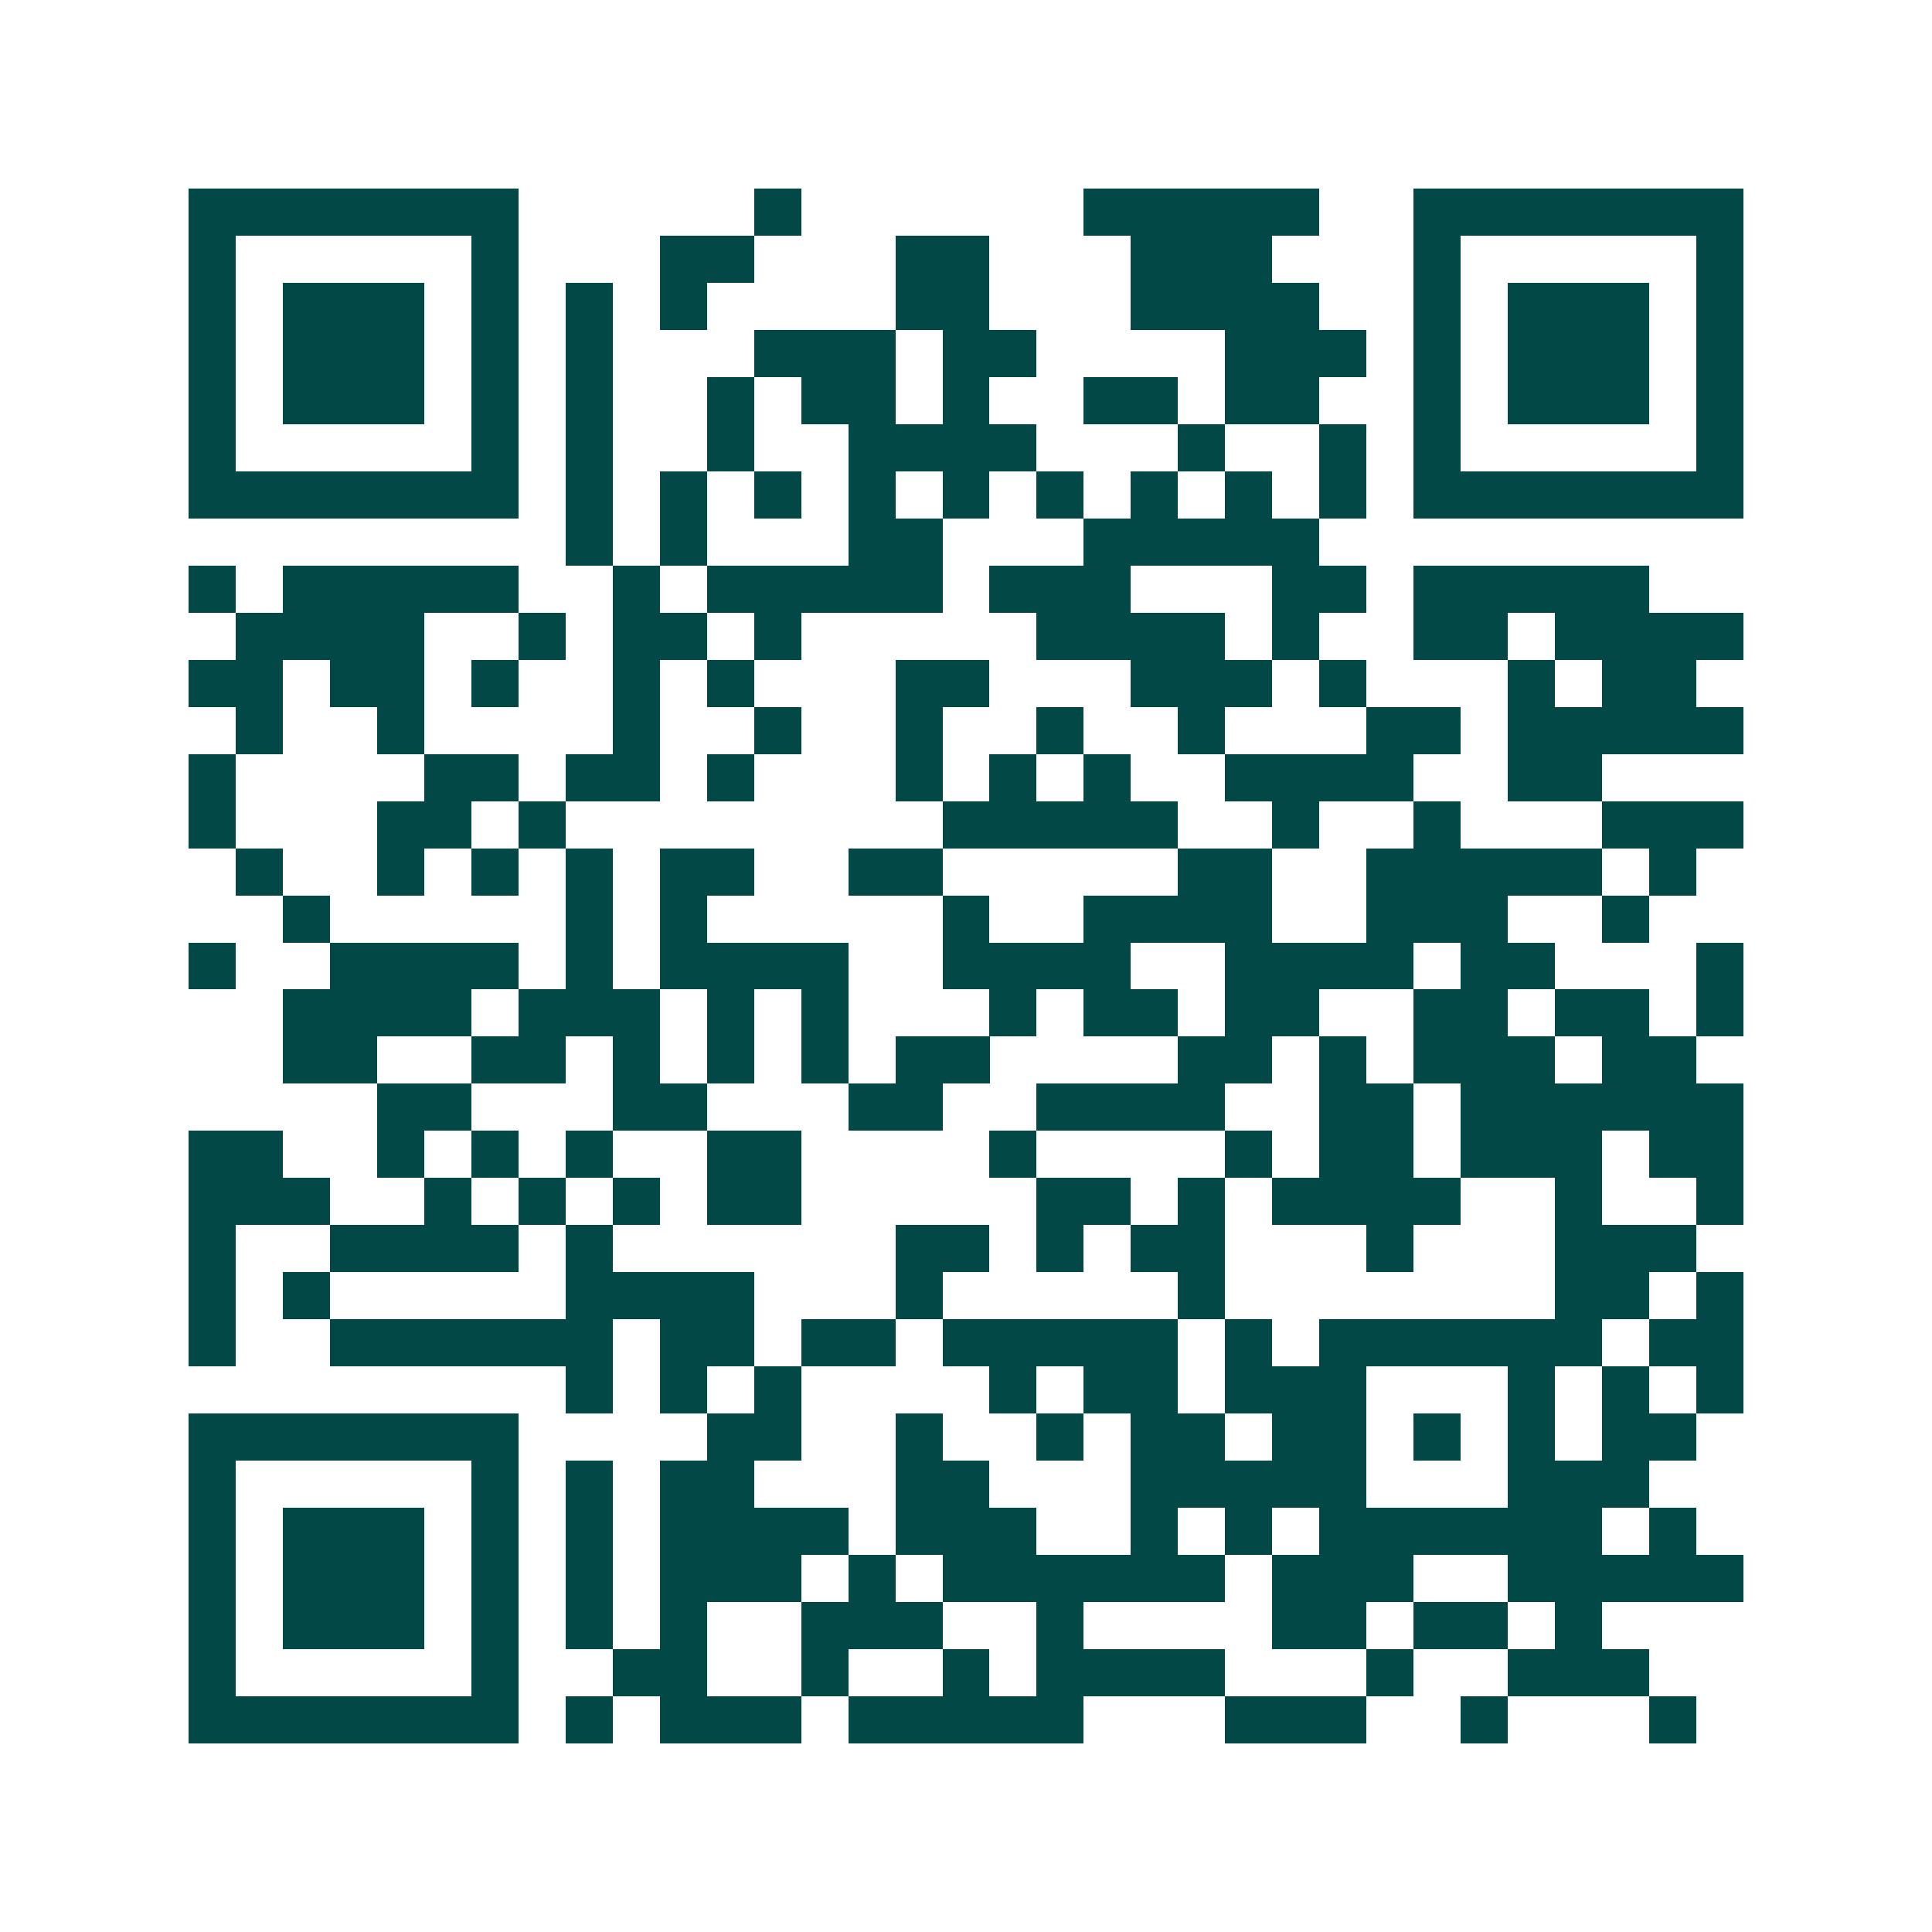 <svg xmlns="http://www.w3.org/2000/svg" width="200" height="200" viewBox="0 0 41 41" shape-rendering="crispEdges"><path fill="#ffffff" d="M0 0h41v41H0z"/><path stroke="#014847" d="M4 4.5h7m5 0h1m6 0h5m2 0h7M4 5.5h1m5 0h1m3 0h2m3 0h2m3 0h3m3 0h1m5 0h1M4 6.5h1m1 0h3m1 0h1m1 0h1m1 0h1m4 0h2m3 0h4m2 0h1m1 0h3m1 0h1M4 7.5h1m1 0h3m1 0h1m1 0h1m3 0h3m1 0h2m4 0h3m1 0h1m1 0h3m1 0h1M4 8.5h1m1 0h3m1 0h1m1 0h1m2 0h1m1 0h2m1 0h1m2 0h2m1 0h2m2 0h1m1 0h3m1 0h1M4 9.5h1m5 0h1m1 0h1m2 0h1m2 0h4m3 0h1m2 0h1m1 0h1m5 0h1M4 10.5h7m1 0h1m1 0h1m1 0h1m1 0h1m1 0h1m1 0h1m1 0h1m1 0h1m1 0h1m1 0h7M12 11.5h1m1 0h1m3 0h2m3 0h5M4 12.5h1m1 0h5m2 0h1m1 0h5m1 0h3m3 0h2m1 0h5M5 13.5h4m2 0h1m1 0h2m1 0h1m5 0h4m1 0h1m2 0h2m1 0h4M4 14.5h2m1 0h2m1 0h1m2 0h1m1 0h1m3 0h2m3 0h3m1 0h1m3 0h1m1 0h2M5 15.5h1m2 0h1m4 0h1m2 0h1m2 0h1m2 0h1m2 0h1m3 0h2m1 0h5M4 16.5h1m4 0h2m1 0h2m1 0h1m3 0h1m1 0h1m1 0h1m2 0h4m2 0h2M4 17.5h1m3 0h2m1 0h1m8 0h5m2 0h1m2 0h1m3 0h3M5 18.5h1m2 0h1m1 0h1m1 0h1m1 0h2m2 0h2m5 0h2m2 0h5m1 0h1M6 19.5h1m5 0h1m1 0h1m5 0h1m2 0h4m2 0h3m2 0h1M4 20.5h1m2 0h4m1 0h1m1 0h4m2 0h4m2 0h4m1 0h2m3 0h1M6 21.5h4m1 0h3m1 0h1m1 0h1m3 0h1m1 0h2m1 0h2m2 0h2m1 0h2m1 0h1M6 22.5h2m2 0h2m1 0h1m1 0h1m1 0h1m1 0h2m4 0h2m1 0h1m1 0h3m1 0h2M8 23.5h2m3 0h2m3 0h2m2 0h4m2 0h2m1 0h6M4 24.5h2m2 0h1m1 0h1m1 0h1m2 0h2m4 0h1m4 0h1m1 0h2m1 0h3m1 0h2M4 25.5h3m2 0h1m1 0h1m1 0h1m1 0h2m5 0h2m1 0h1m1 0h4m2 0h1m2 0h1M4 26.5h1m2 0h4m1 0h1m6 0h2m1 0h1m1 0h2m3 0h1m3 0h3M4 27.5h1m1 0h1m5 0h4m3 0h1m5 0h1m7 0h2m1 0h1M4 28.5h1m2 0h6m1 0h2m1 0h2m1 0h5m1 0h1m1 0h6m1 0h2M12 29.5h1m1 0h1m1 0h1m4 0h1m1 0h2m1 0h3m3 0h1m1 0h1m1 0h1M4 30.5h7m4 0h2m2 0h1m2 0h1m1 0h2m1 0h2m1 0h1m1 0h1m1 0h2M4 31.5h1m5 0h1m1 0h1m1 0h2m3 0h2m3 0h5m3 0h3M4 32.5h1m1 0h3m1 0h1m1 0h1m1 0h4m1 0h3m2 0h1m1 0h1m1 0h6m1 0h1M4 33.5h1m1 0h3m1 0h1m1 0h1m1 0h3m1 0h1m1 0h6m1 0h3m2 0h5M4 34.5h1m1 0h3m1 0h1m1 0h1m1 0h1m2 0h3m2 0h1m4 0h2m1 0h2m1 0h1M4 35.5h1m5 0h1m2 0h2m2 0h1m2 0h1m1 0h4m3 0h1m2 0h3M4 36.5h7m1 0h1m1 0h3m1 0h5m3 0h3m2 0h1m3 0h1"/></svg>
